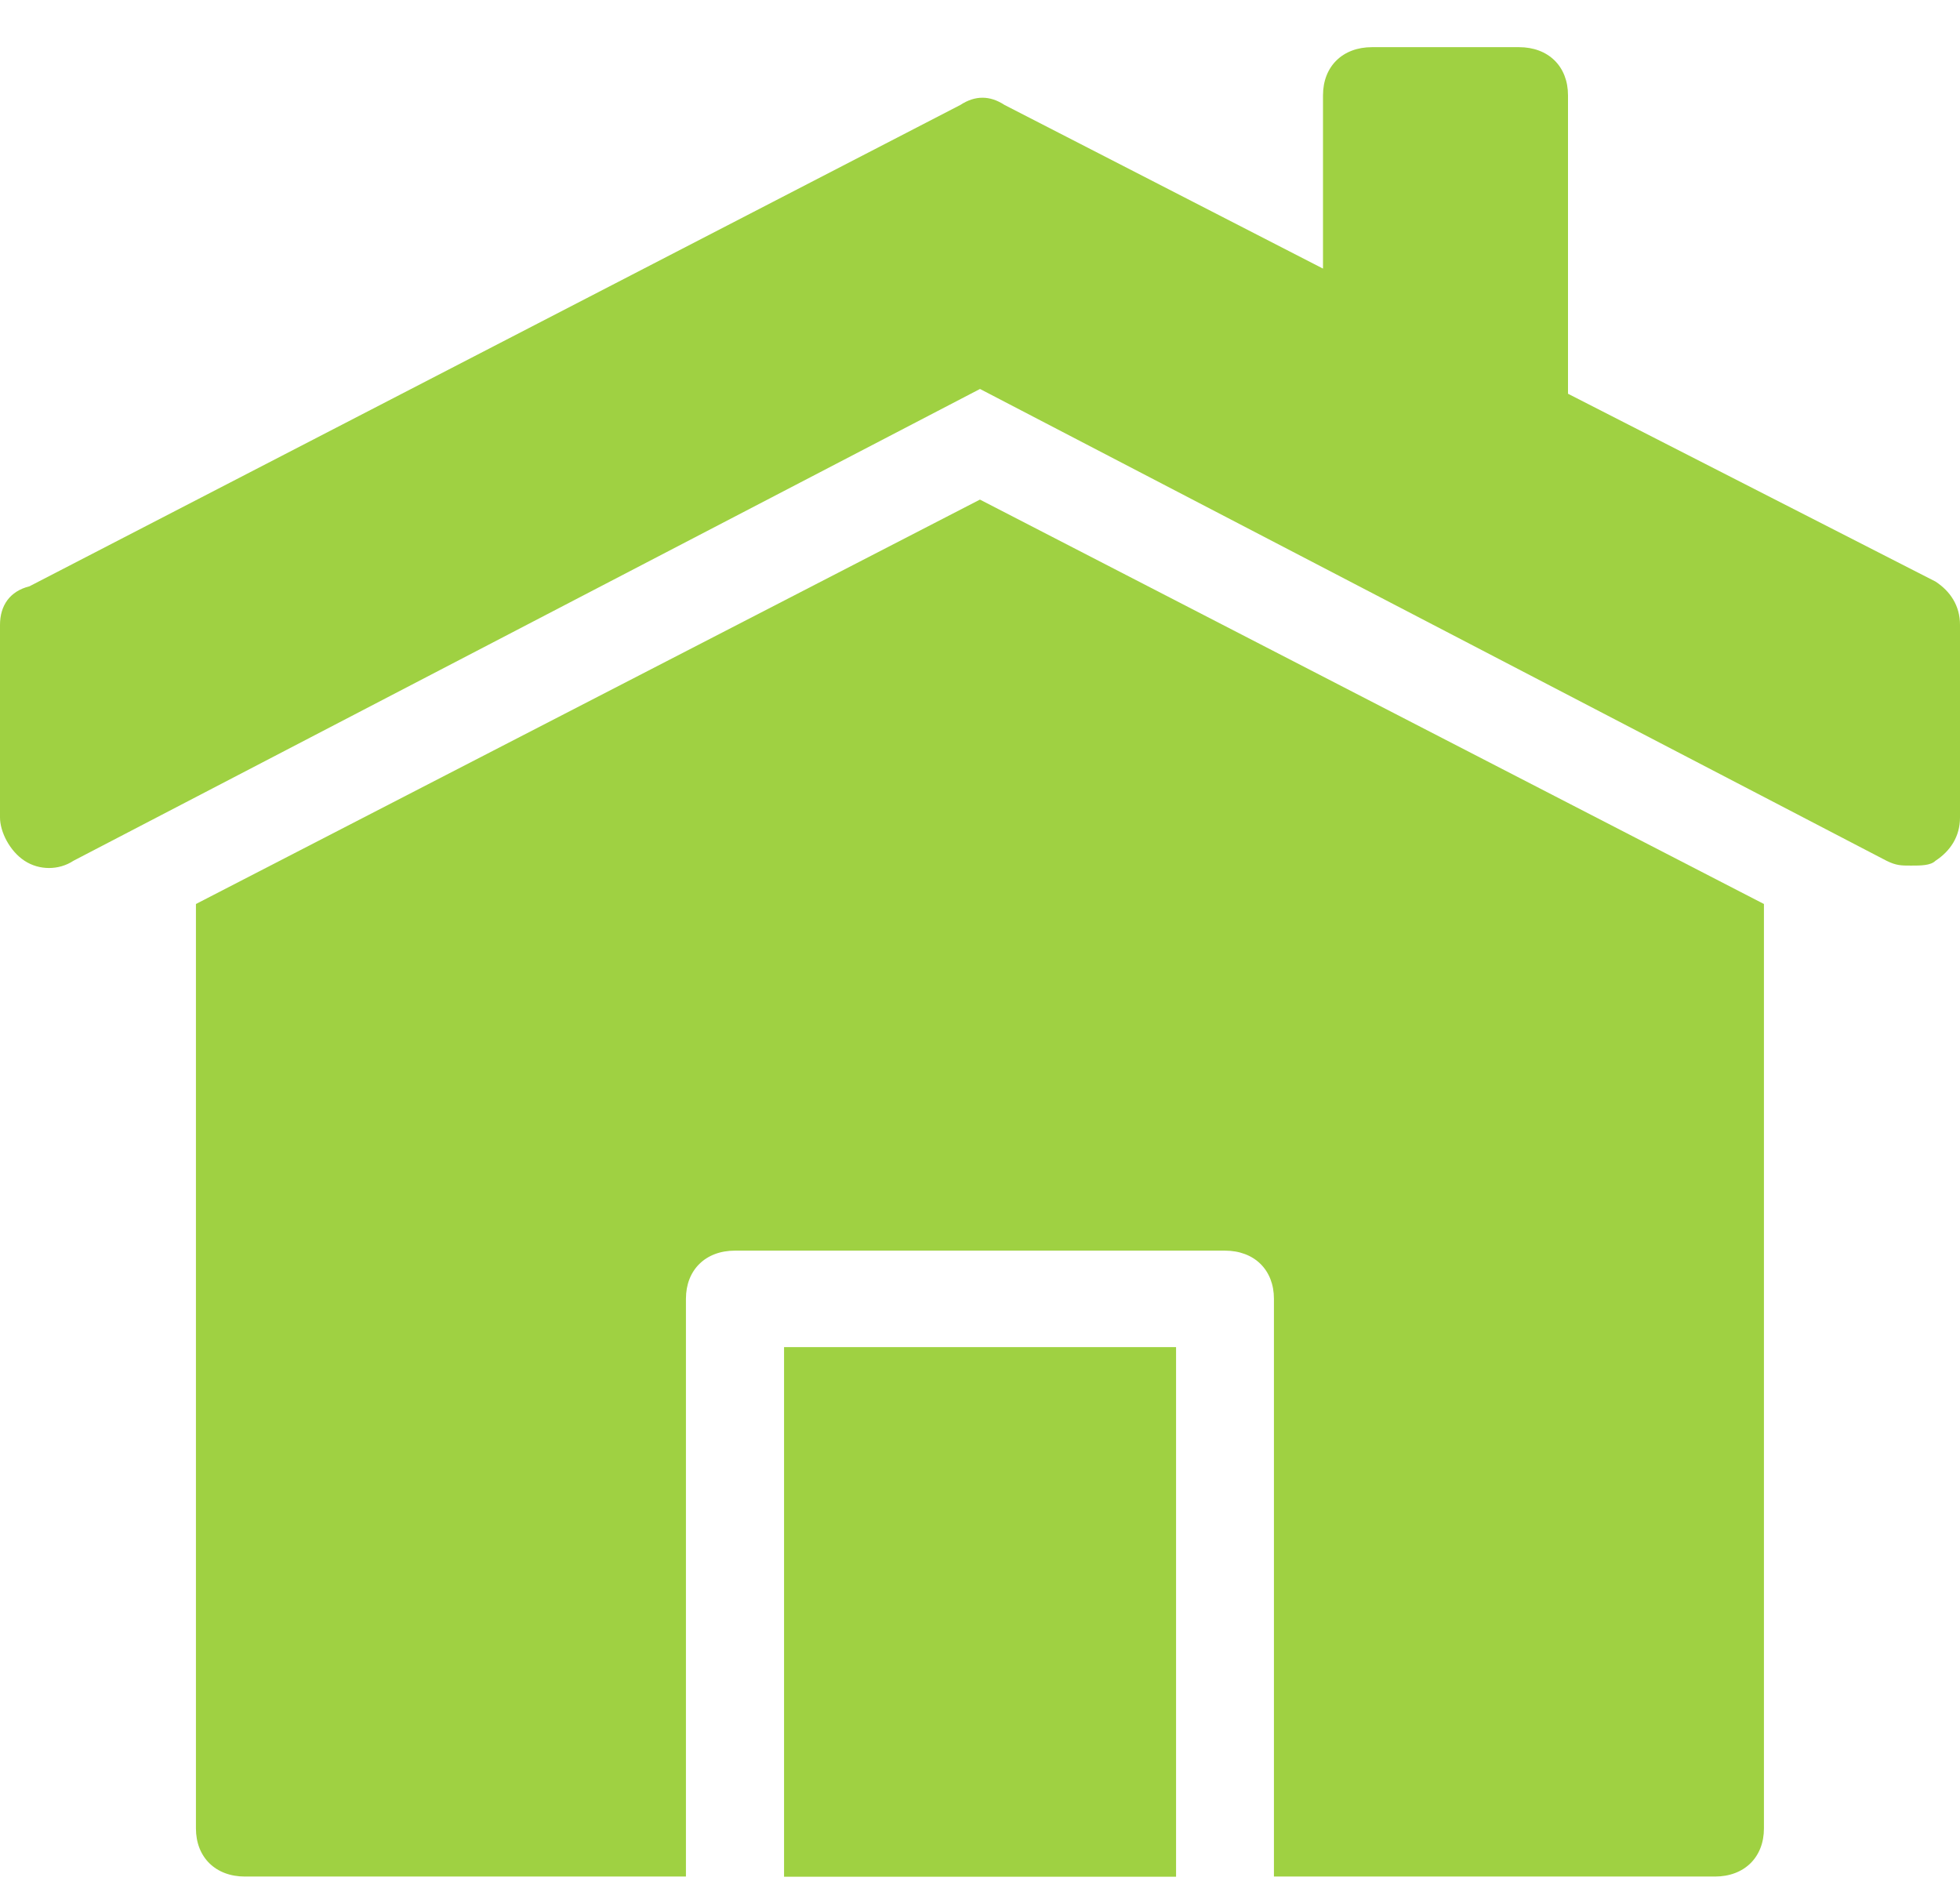 <svg width="32" height="31" viewBox="0 0 32 31" fill="none" xmlns="http://www.w3.org/2000/svg">
<path d="M31.6 9.494L25.6 6.428V1.556C25.6 1.084 25.28 0.77 24.8 0.77H22.4C21.92 0.77 21.6 1.084 21.6 1.556V4.385L16.4 1.713C16.16 1.556 15.92 1.556 15.68 1.713L0.48 9.572C0.16 9.651 0 9.887 0 10.201V13.345C0 13.581 0.16 13.895 0.4 14.052C0.64 14.21 0.96 14.21 1.2 14.052L16 6.35L30.8 14.052C30.96 14.131 31.04 14.131 31.2 14.131C31.36 14.131 31.52 14.131 31.6 14.052C31.84 13.895 32 13.659 32 13.345V10.201C32 9.887 31.84 9.651 31.6 9.494Z" fill="#9FD142"/>
<path d="M19.201 21.992H12.801V30.638H19.201V21.992Z" fill="#9FD142"/>
<path d="M3.199 14.758V29.849C3.199 30.32 3.519 30.635 3.999 30.635H11.199V21.203C11.199 20.732 11.519 20.417 11.999 20.417H19.999C20.479 20.417 20.799 20.732 20.799 21.203V30.635H27.999C28.479 30.635 28.799 30.32 28.799 29.849V14.758L15.999 8.156L3.199 14.758Z" fill="#9FD142"/>
</svg>
